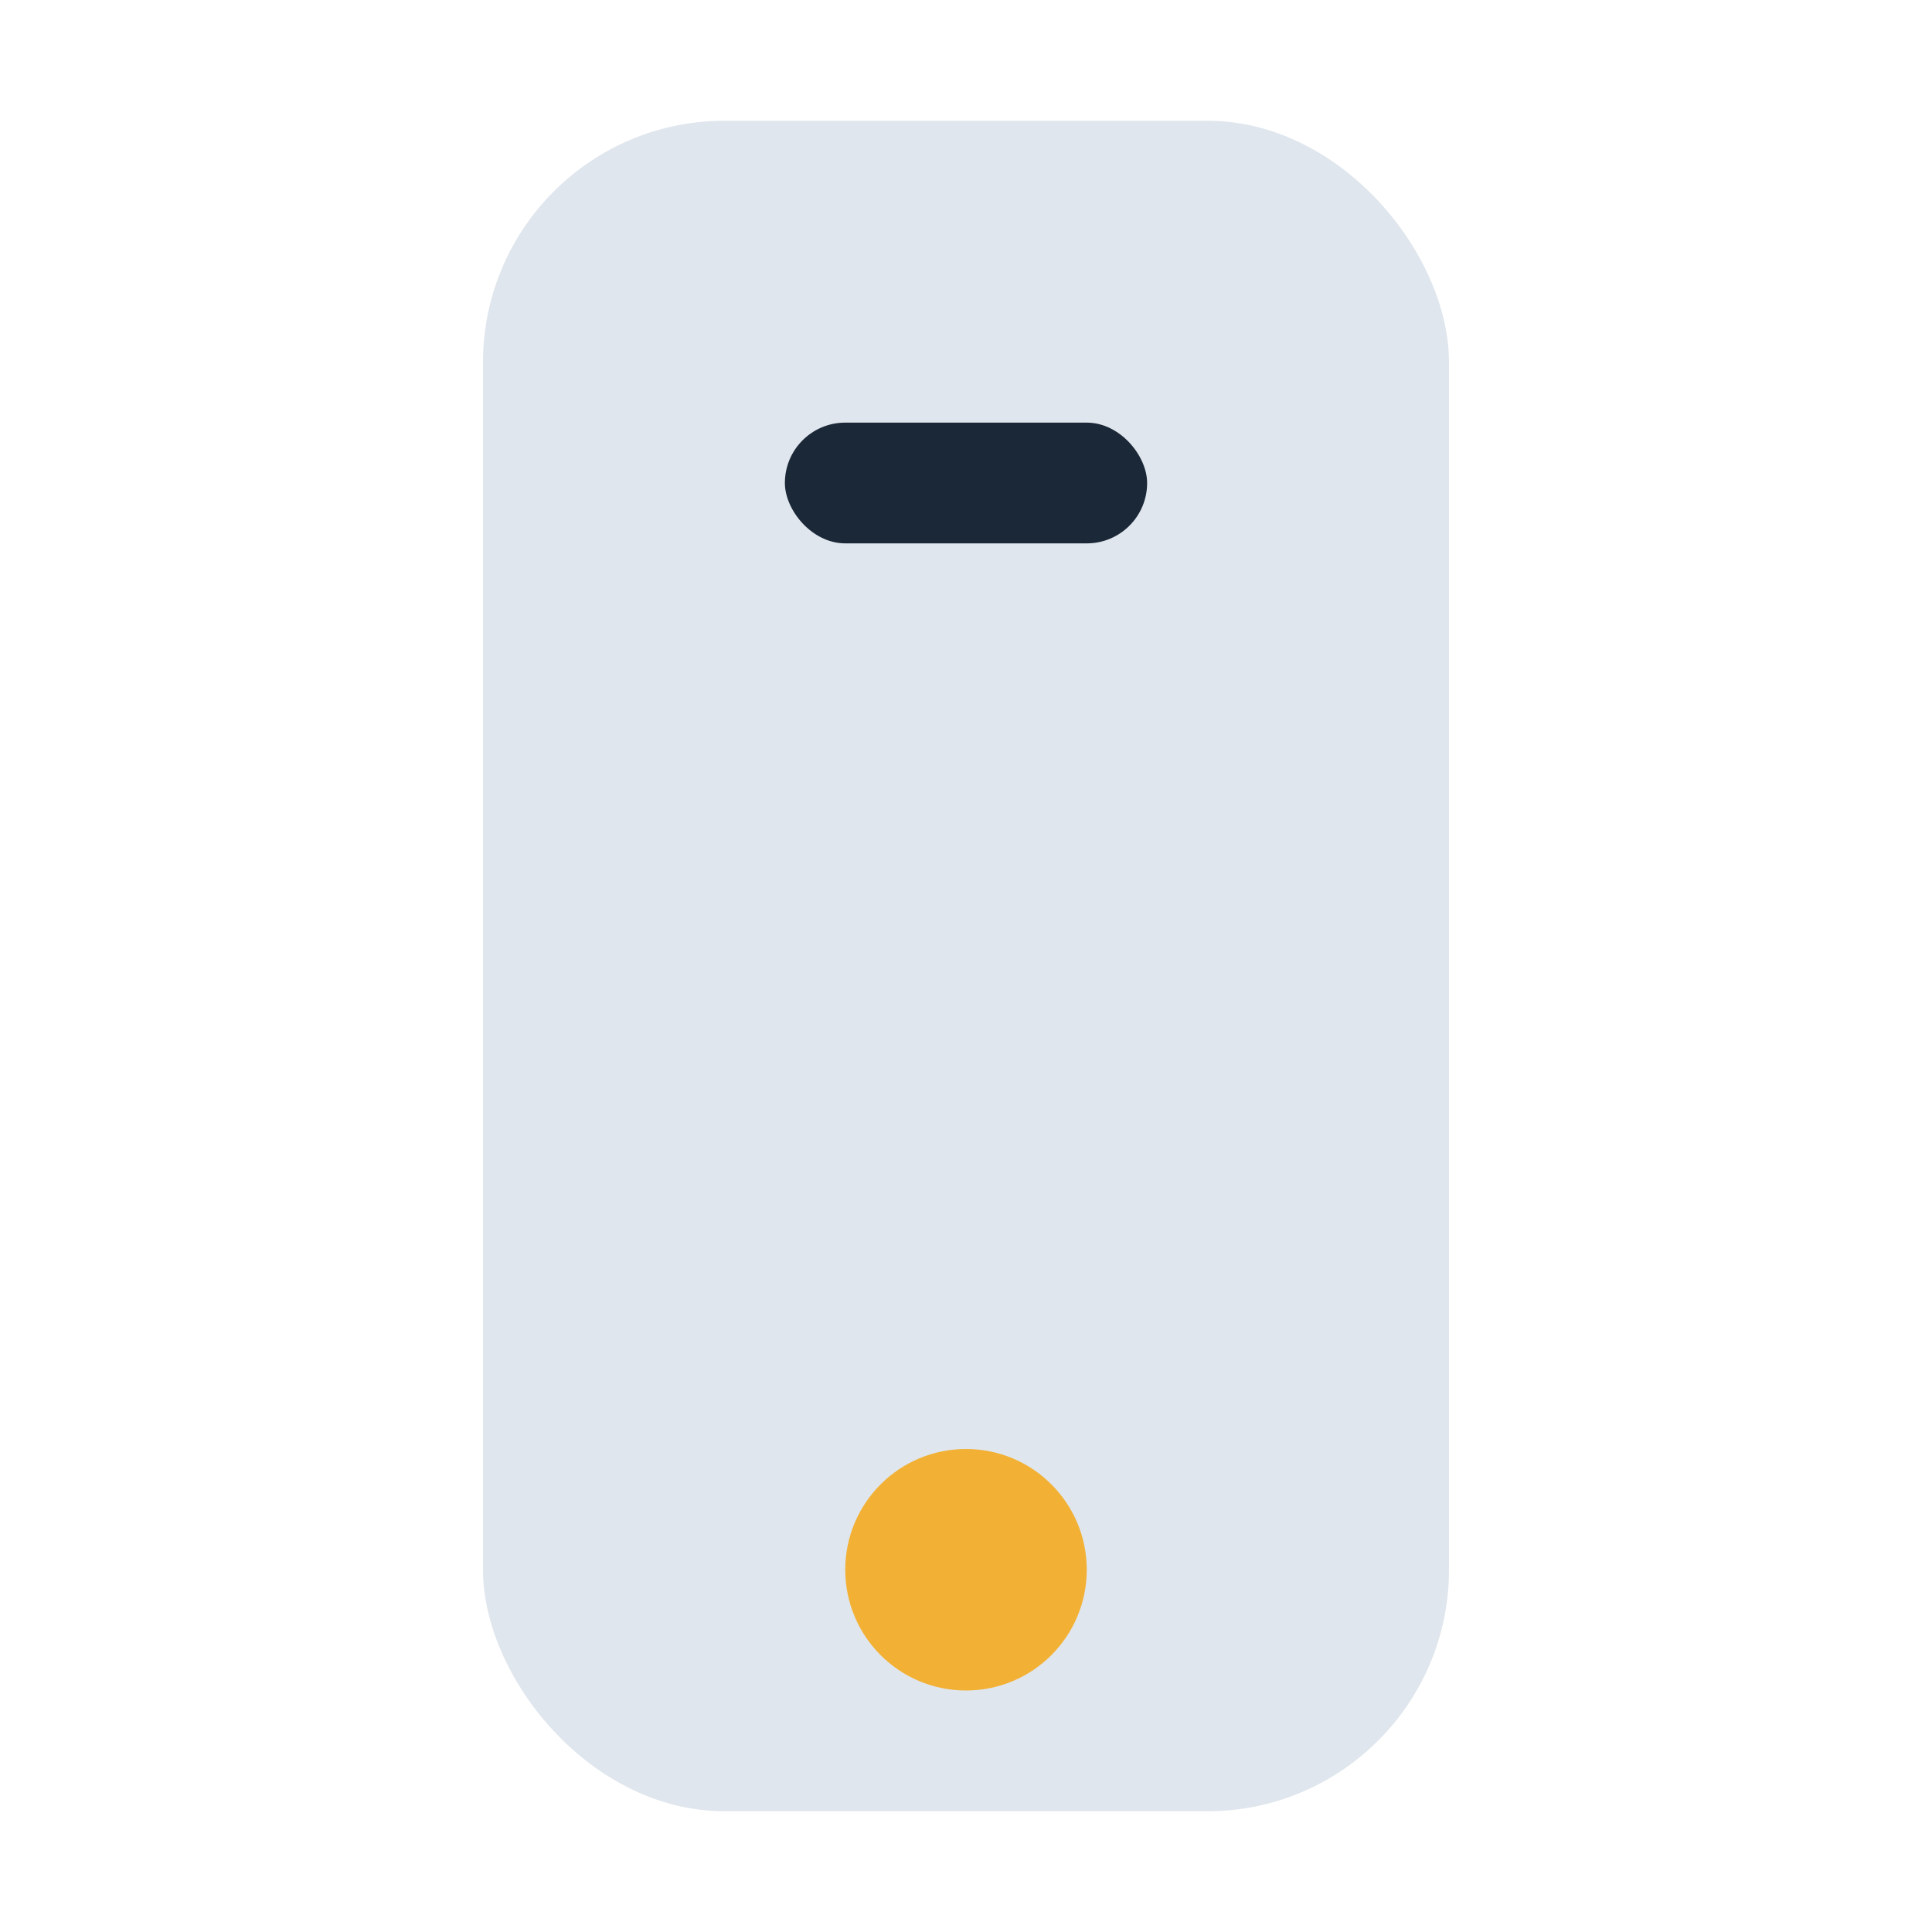 <?xml version="1.0" encoding="UTF-8"?>
<svg xmlns="http://www.w3.org/2000/svg" width="32" height="32" viewBox="0 0 32 32"><rect x="8" y="2" width="16" height="28" rx="4" fill="#E0E6ED"/><circle cx="16" cy="26" r="2" fill="#F2B134"/><rect x="13" y="7" width="6" height="2" rx="1" fill="#1B2838"/></svg>